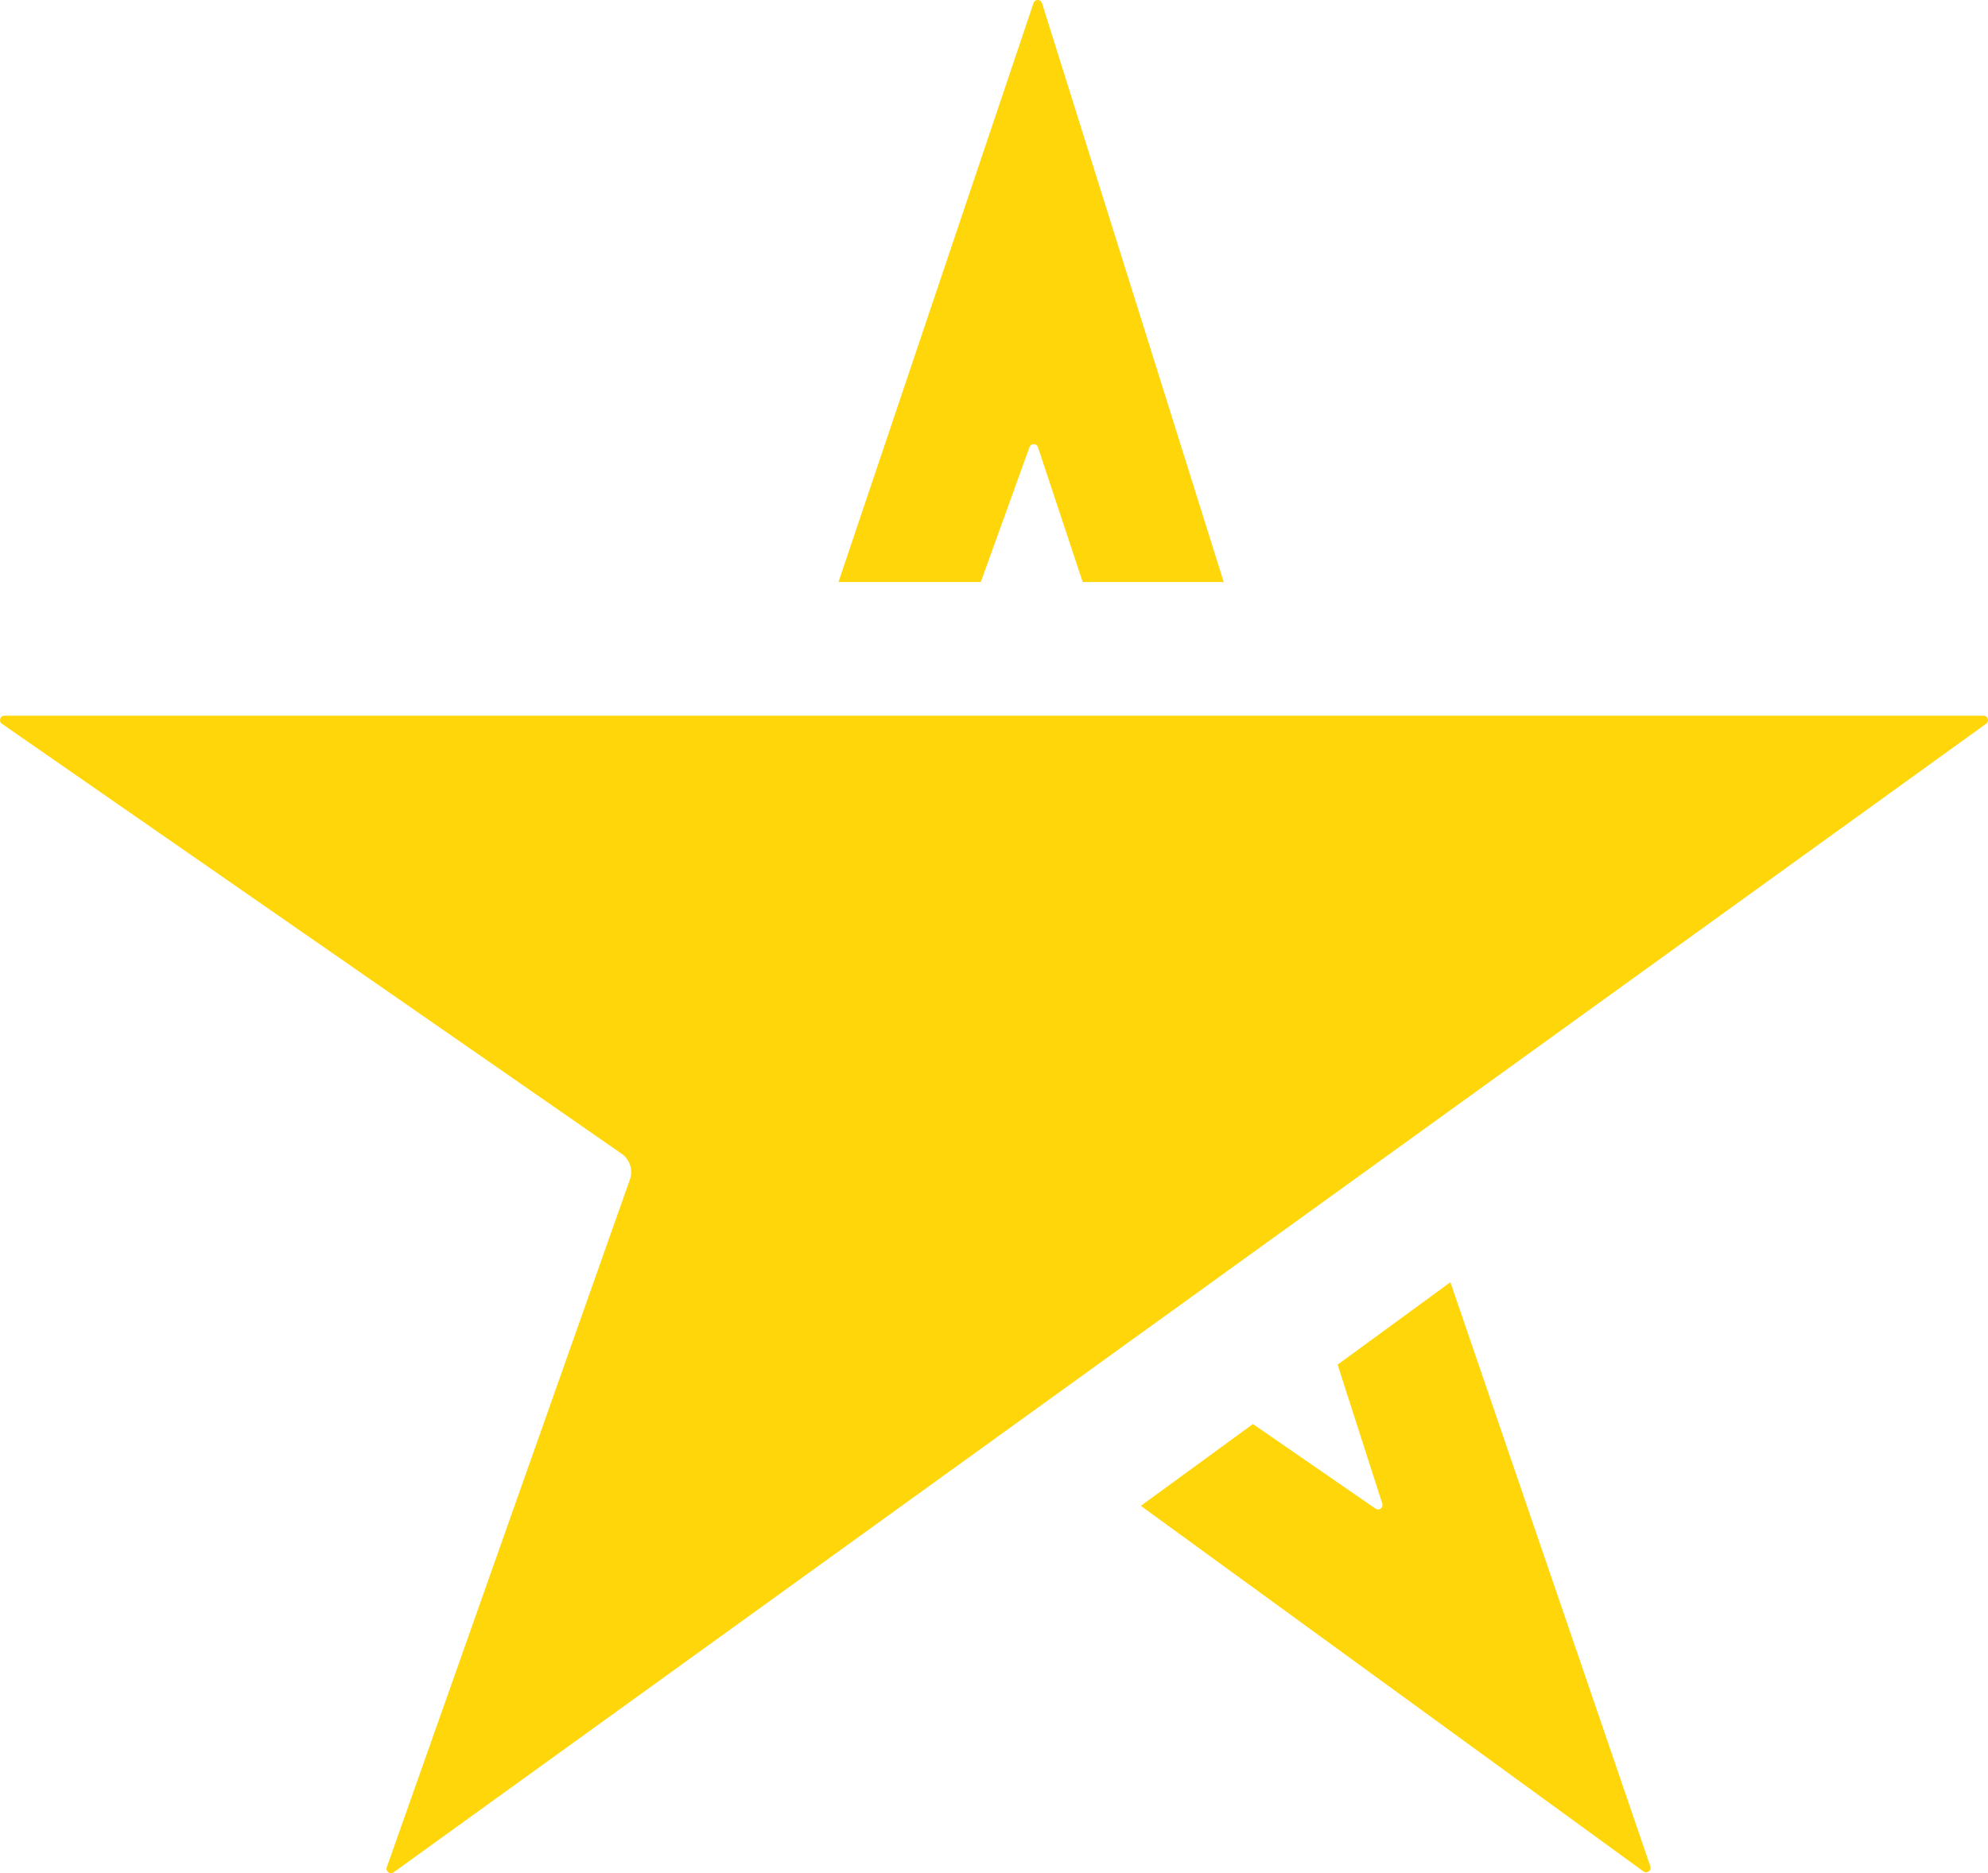 <svg xmlns="http://www.w3.org/2000/svg" id="Camada_2" viewBox="0 0 338.88 319.39"><g id="Layer_1"><path d="m.76,122.03h337.36c.74,0,1.04.94.44,1.37L67.09,319.25c-.6.43-1.4-.16-1.16-.86l41.46-117.32c.55-1.6-.03-3.38-1.42-4.35L.33,123.41c-.61-.42-.31-1.38.43-1.38Z" style="fill:#ffd60a; stroke-width:0px;"></path><path d="m281.33,318.25l-34.09-99.62-19.23,14.05,7.62,23.7c.22.68-.54,1.26-1.14.86l-20.91-14.43-19.11,13.95,85.69,62.34c.59.43,1.39-.15,1.17-.85Z" style="fill:#ffd60a; stroke-width:0px;"></path><path d="m176.18.52l-33.25,98.72h24.26l8.31-23.03c.26-.66,1.2-.64,1.43.04l7.63,22.99h24.04L177.62.53c-.22-.7-1.21-.71-1.44-.01Z" style="fill:#ffd60a; stroke-width:0px;"></path></g></svg>
